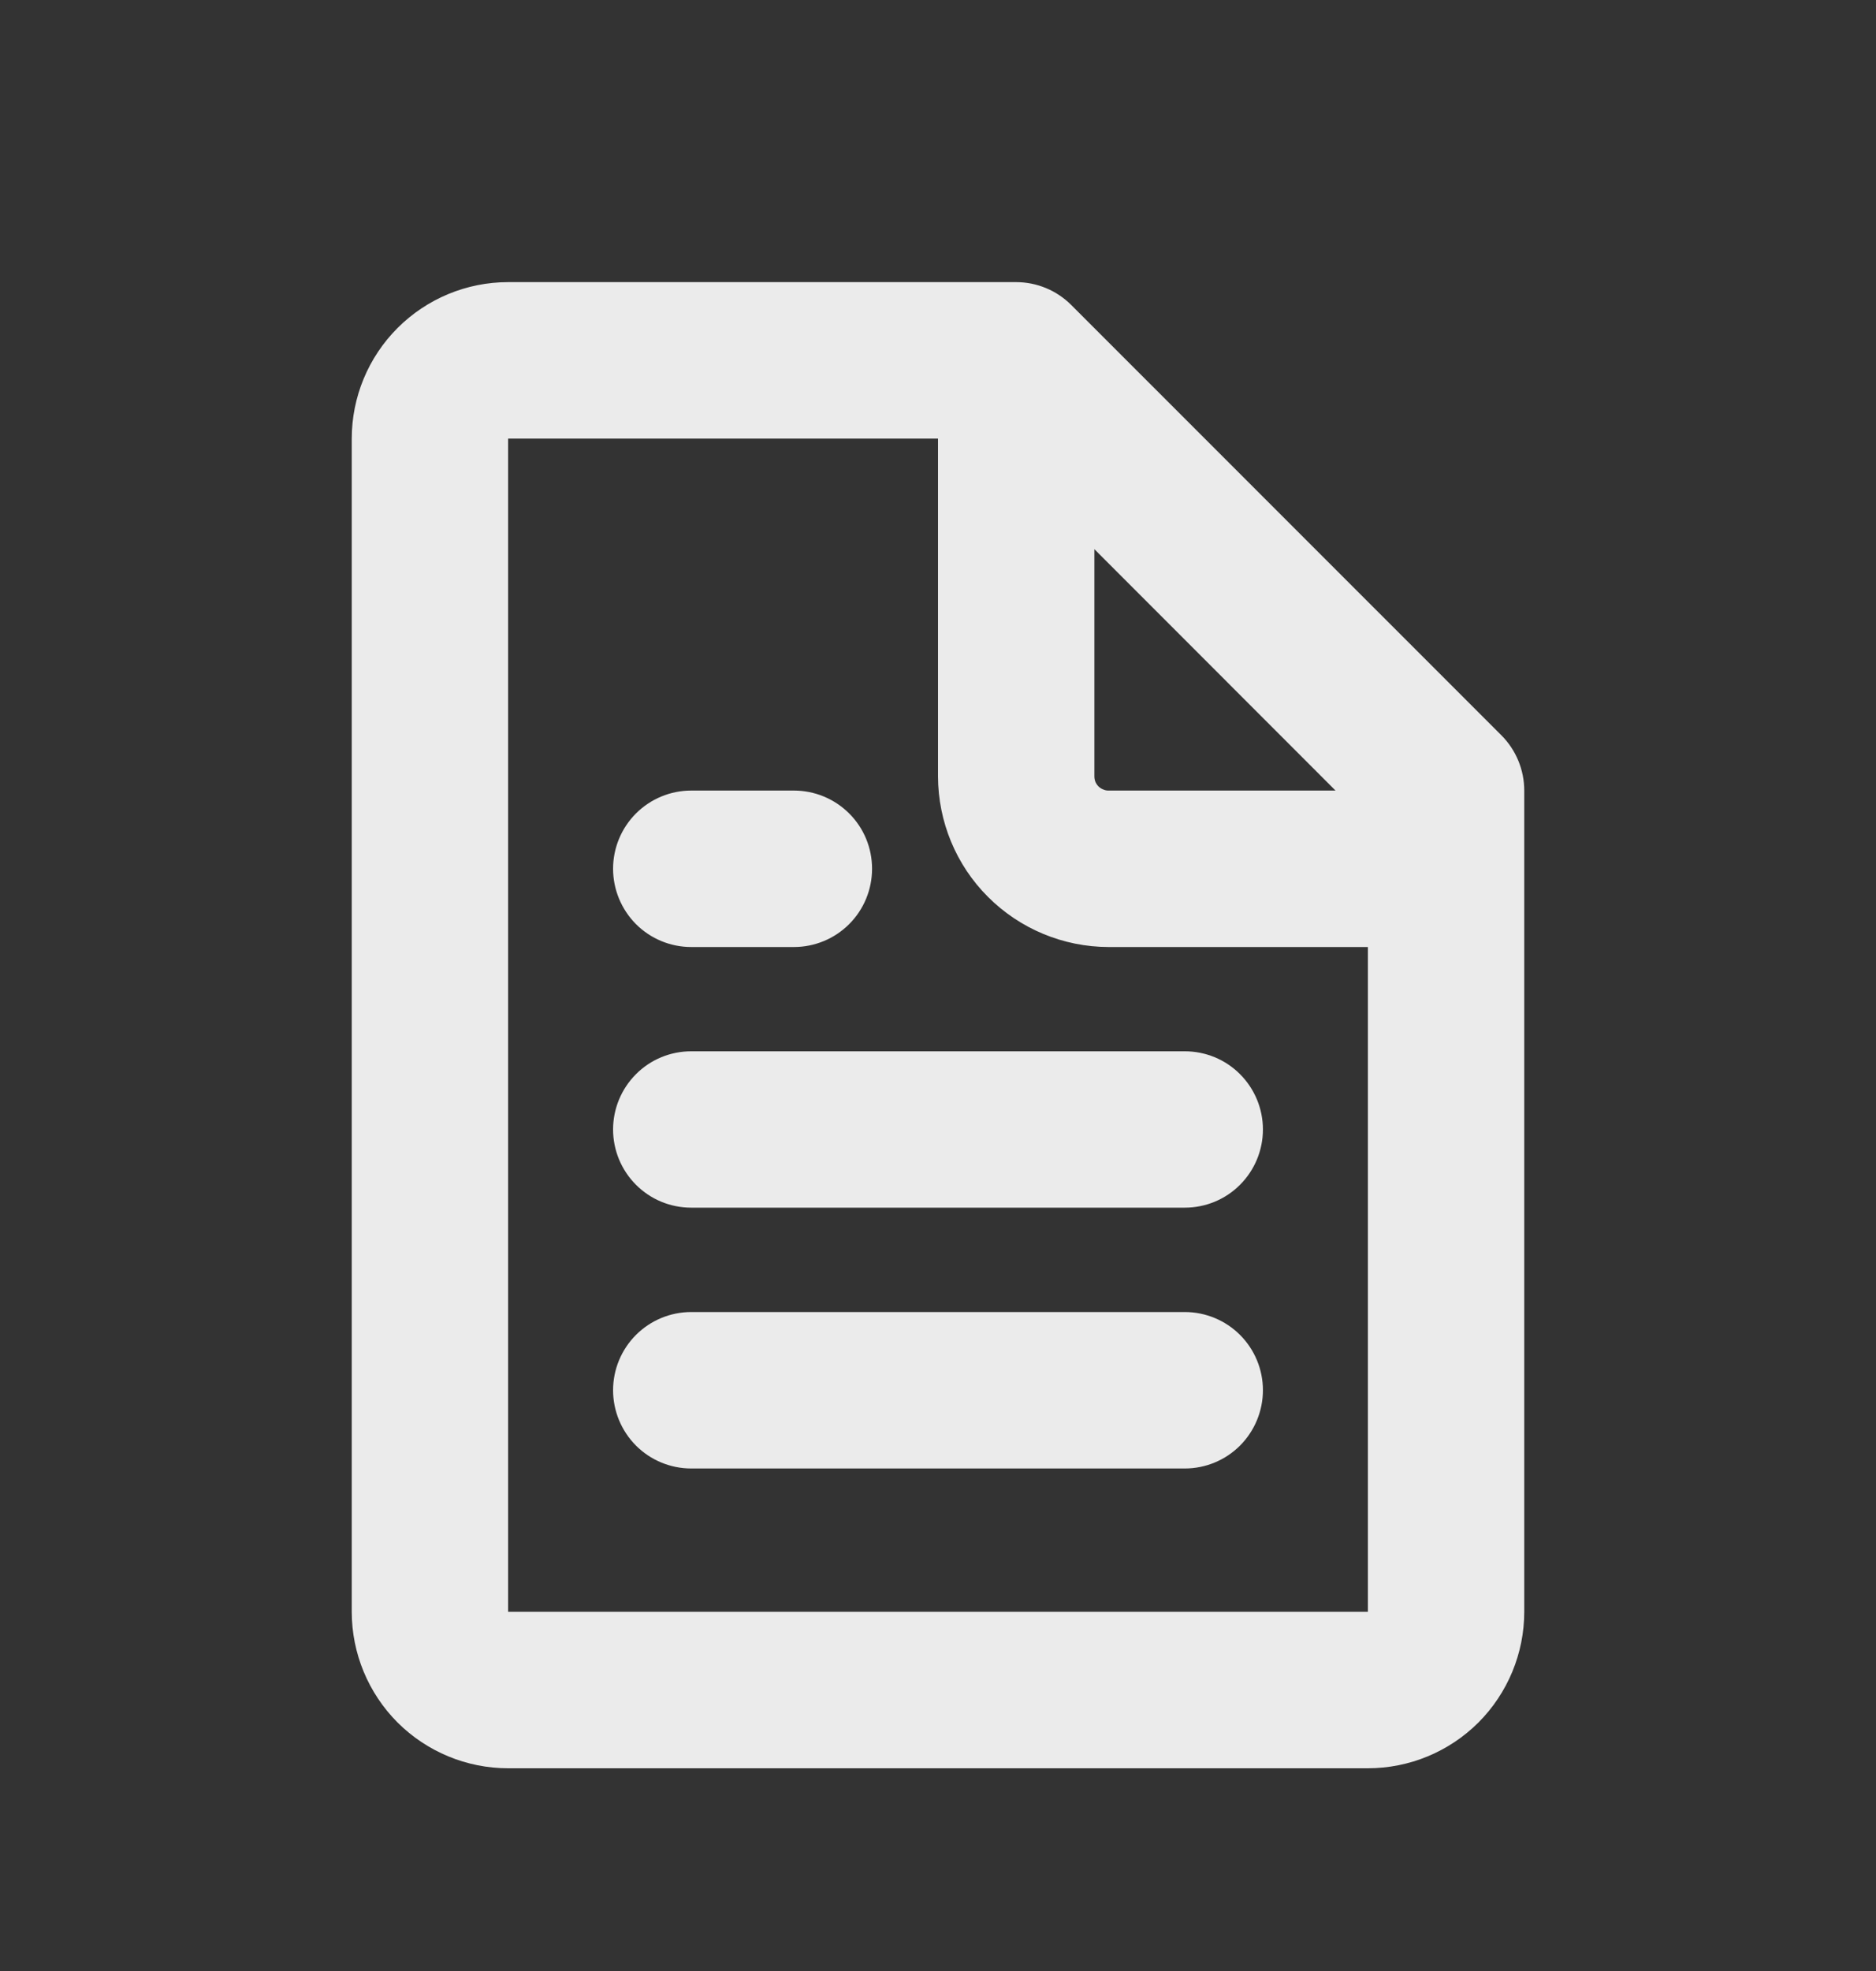 <svg width="20" height="21" viewBox="0 0 20 21" fill="none" xmlns="http://www.w3.org/2000/svg">
<rect x="0" y="0" width="20" height="21" fill="#333333" stroke="none"/>
<path fill-rule="evenodd" clip-rule="evenodd" d="M11.422 3.251L16.006 7.834C16.162 7.99 16.25 8.202 16.25 8.423V17.173C16.25 17.615 16.074 18.039 15.762 18.352C15.449 18.664 15.025 18.84 14.583 18.84H5.417C4.975 18.84 4.551 18.664 4.238 18.352C3.926 18.039 3.75 17.615 3.75 17.173V4.673C3.75 4.231 3.926 3.807 4.238 3.495C4.551 3.182 4.975 3.006 5.417 3.006H10.833C11.054 3.006 11.266 3.094 11.422 3.251ZM14.238 8.423L11.667 5.851V8.271C11.667 8.292 11.671 8.312 11.678 8.33C11.686 8.349 11.698 8.366 11.712 8.38C11.727 8.394 11.744 8.405 11.763 8.412C11.781 8.42 11.802 8.424 11.822 8.423H14.238ZM5.417 4.673V17.173H14.583V10.09H11.818C11.336 10.089 10.874 9.897 10.533 9.556C10.192 9.216 10.001 8.753 10 8.271V4.673H5.417ZM7.369 13.979H12.631C12.852 13.979 13.064 14.067 13.22 14.223C13.376 14.379 13.464 14.591 13.464 14.812C13.464 15.033 13.376 15.245 13.22 15.402C13.064 15.558 12.852 15.646 12.631 15.646H7.369C7.148 15.646 6.936 15.558 6.78 15.402C6.624 15.245 6.536 15.033 6.536 14.812C6.536 14.591 6.624 14.379 6.78 14.223C6.936 14.067 7.148 13.979 7.369 13.979ZM6.536 12.034C6.536 12.255 6.624 12.467 6.78 12.623C6.936 12.78 7.148 12.867 7.369 12.867H12.631C12.852 12.867 13.064 12.78 13.22 12.623C13.376 12.467 13.464 12.255 13.464 12.034C13.464 11.813 13.376 11.601 13.22 11.445C13.064 11.288 12.852 11.201 12.631 11.201H7.369C7.148 11.201 6.936 11.288 6.78 11.445C6.624 11.601 6.536 11.813 6.536 12.034ZM8.464 10.09H7.369C7.148 10.09 6.936 10.002 6.78 9.846C6.624 9.689 6.536 9.477 6.536 9.256C6.536 9.035 6.624 8.823 6.78 8.667C6.936 8.511 7.148 8.423 7.369 8.423H8.464C8.685 8.423 8.897 8.511 9.053 8.667C9.21 8.823 9.297 9.035 9.297 9.256C9.297 9.477 9.21 9.689 9.053 9.846C8.897 10.002 8.685 10.09 8.464 10.09Z" fill="white" fill-opacity="0.9"/>
</svg>
